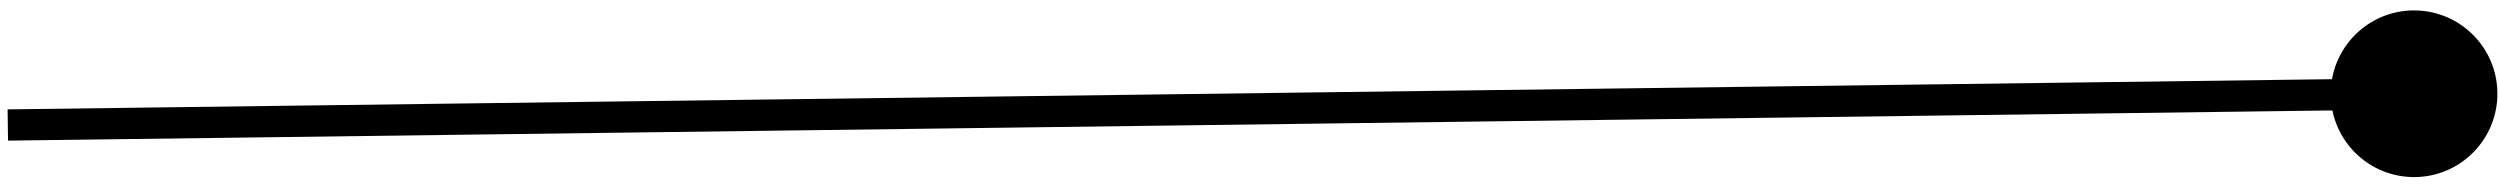 <svg xmlns="http://www.w3.org/2000/svg" width="160" height="12" viewBox="0 0 160 12" fill="none"><path d="M149.167 6.069C149.205 9.015 151.624 11.371 154.569 11.333C157.515 11.295 159.871 8.876 159.833 5.931C159.795 2.985 157.376 0.629 154.431 0.667C151.485 0.705 149.129 3.124 149.167 6.069ZM0.513 9L154.513 7L154.487 5L0.487 7L0.513 9Z" fill="black"></path></svg>